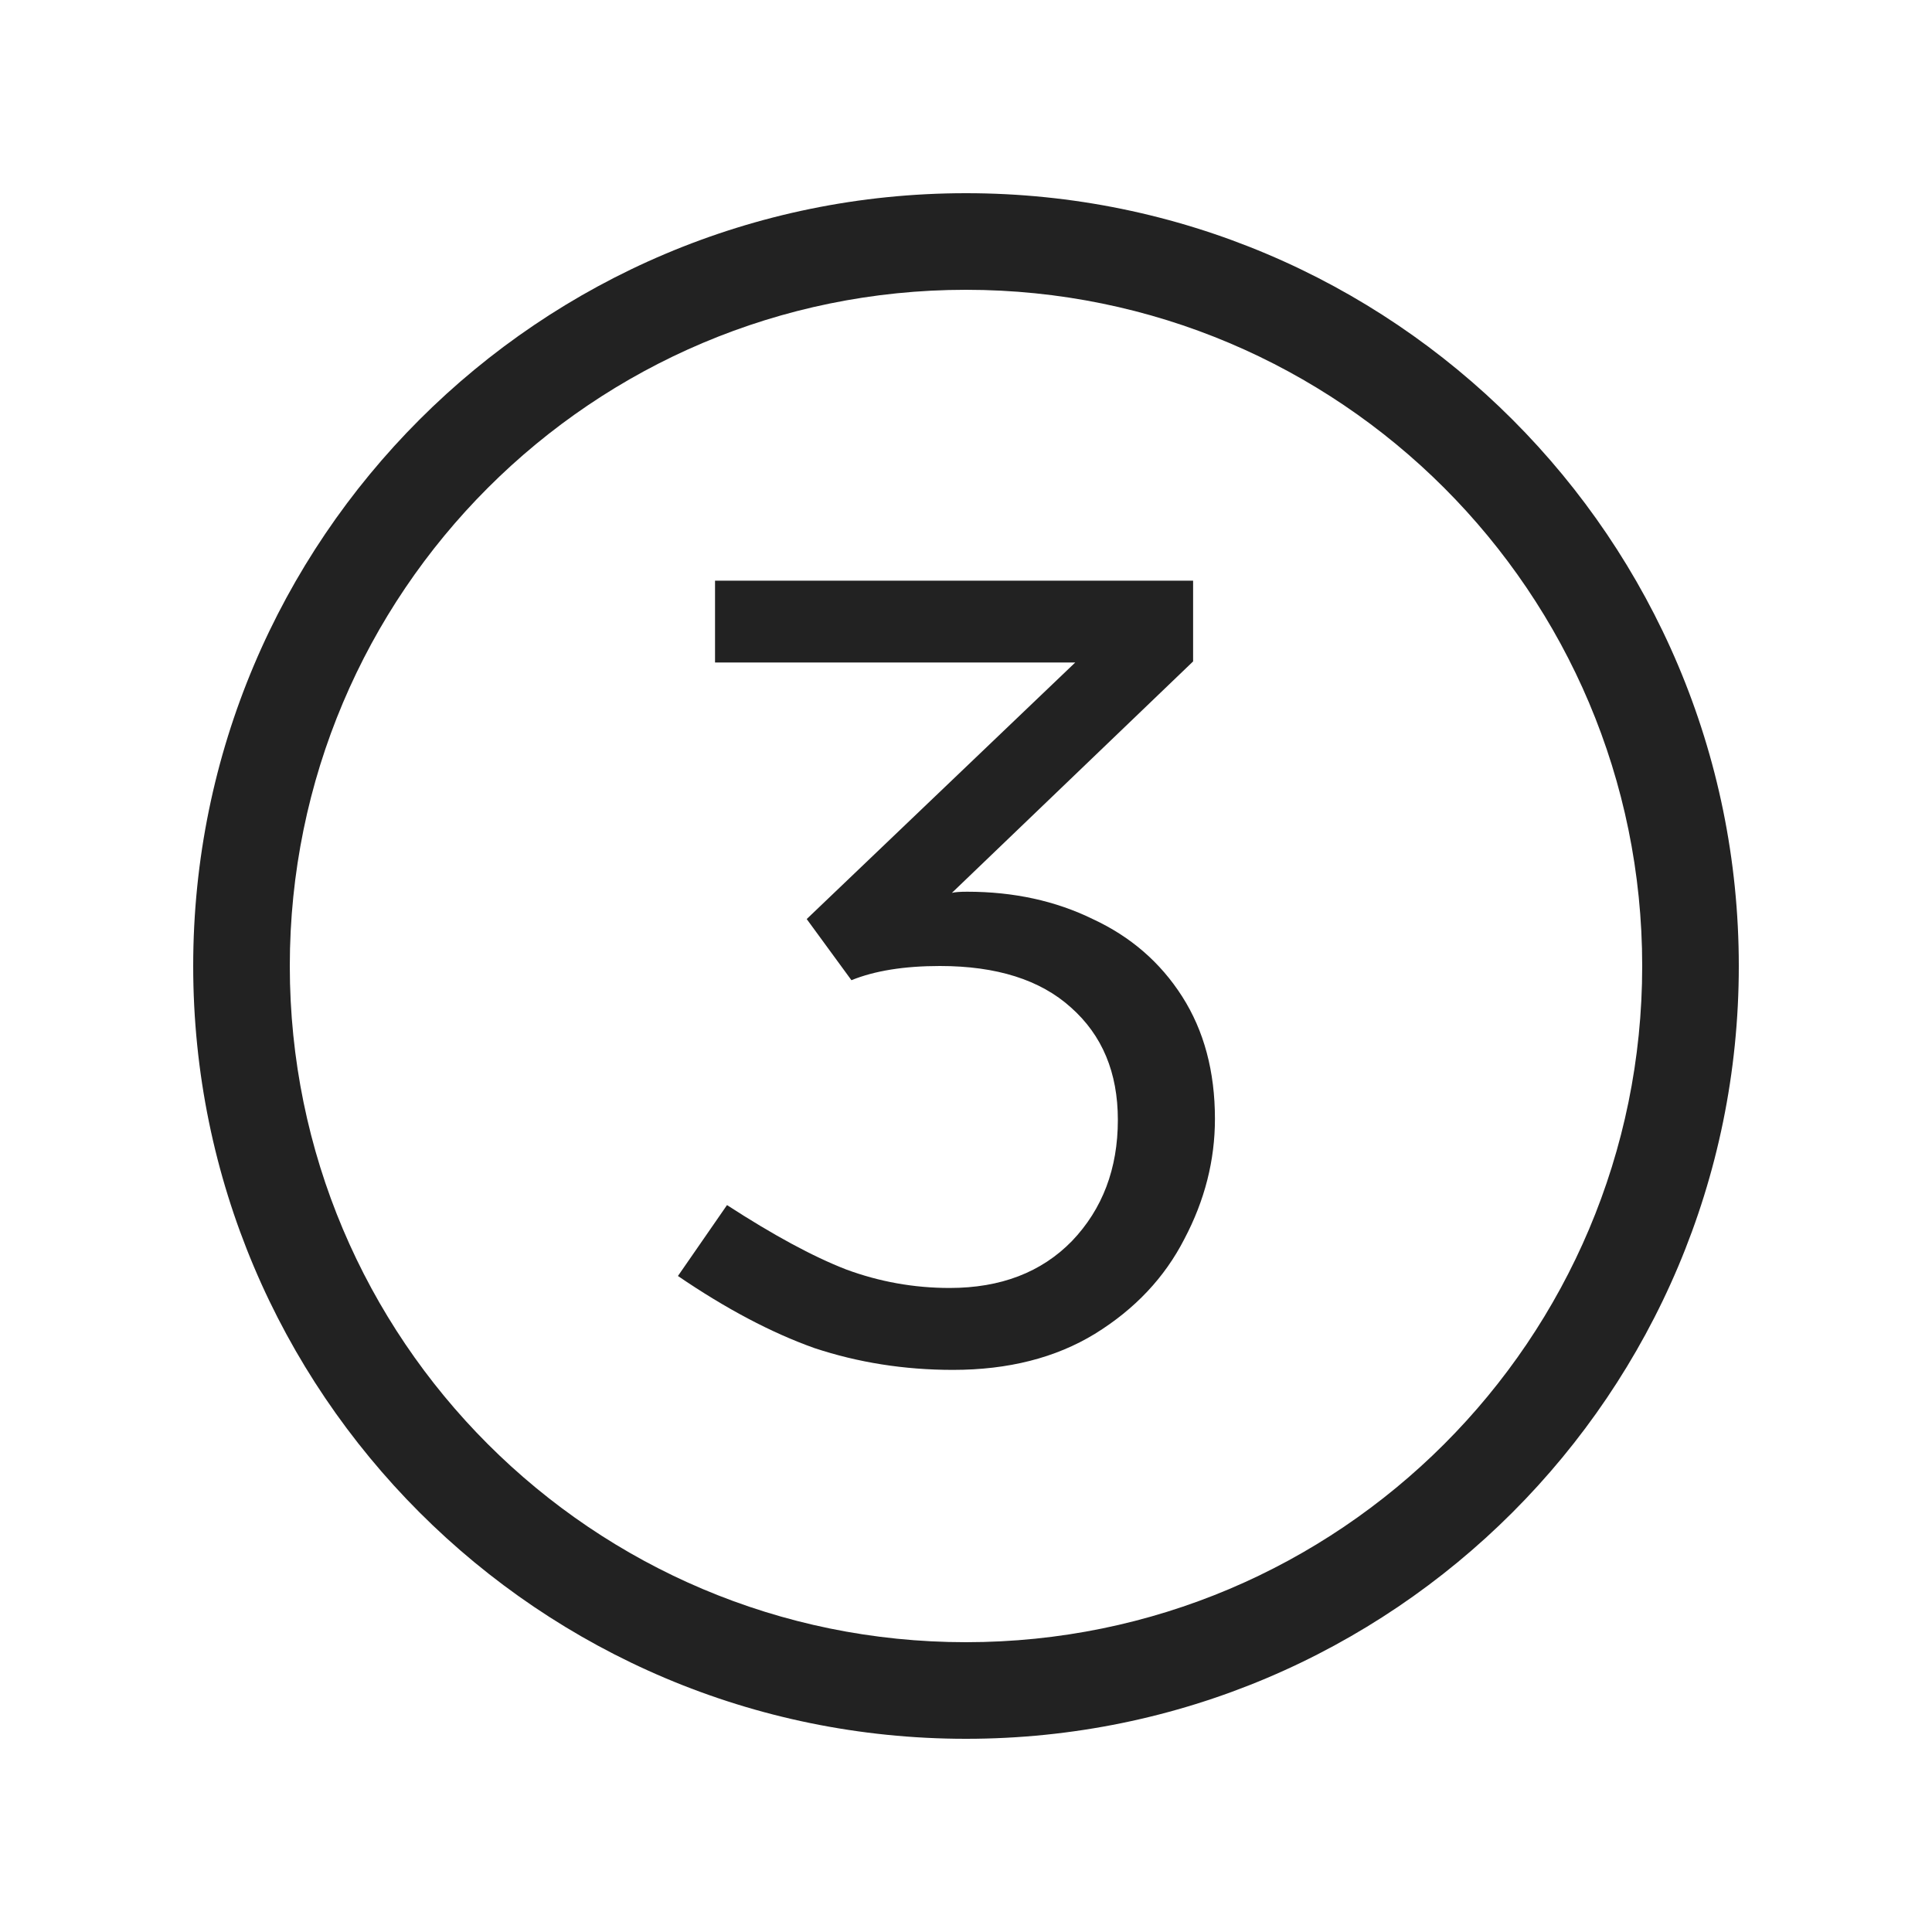 <svg width="20" height="20" viewBox="0 0 20 20" fill="none" xmlns="http://www.w3.org/2000/svg">
<path d="M11.312 9.514C10.928 9.326 10.494 9.231 10.012 9.231C9.937 9.231 9.884 9.235 9.854 9.243L12.351 6.847V6.011H7.402V6.858H11.131L8.351 9.514L8.814 10.147C9.055 10.049 9.361 10 9.73 10C10.317 10 10.769 10.143 11.086 10.429C11.41 10.716 11.572 11.103 11.572 11.593C11.572 12.098 11.413 12.516 11.097 12.847C10.781 13.171 10.359 13.333 9.831 13.333C9.462 13.333 9.104 13.269 8.758 13.141C8.411 13.006 8.001 12.783 7.526 12.475L7.018 13.209C7.515 13.548 7.986 13.797 8.43 13.955C8.882 14.105 9.361 14.181 9.865 14.181C10.438 14.181 10.928 14.056 11.334 13.808C11.749 13.552 12.057 13.224 12.261 12.825C12.472 12.425 12.577 12.011 12.577 11.582C12.577 11.092 12.464 10.67 12.238 10.316C12.012 9.962 11.703 9.695 11.312 9.514Z" fill="#222222"/>
<path fill-rule="evenodd" clip-rule="evenodd" d="M10 2C5.582 2 2 5.582 2 10C2 14.418 5.582 18 10 18C14.418 18 18 14.418 18 10C18 5.582 14.418 2 10 2ZM3 10C3 6.134 6.134 3 10 3C13.866 3 17 6.134 17 10C17 13.866 13.866 17 10 17C6.134 17 3 13.866 3 10Z" fill="#222222"/>
</svg>
